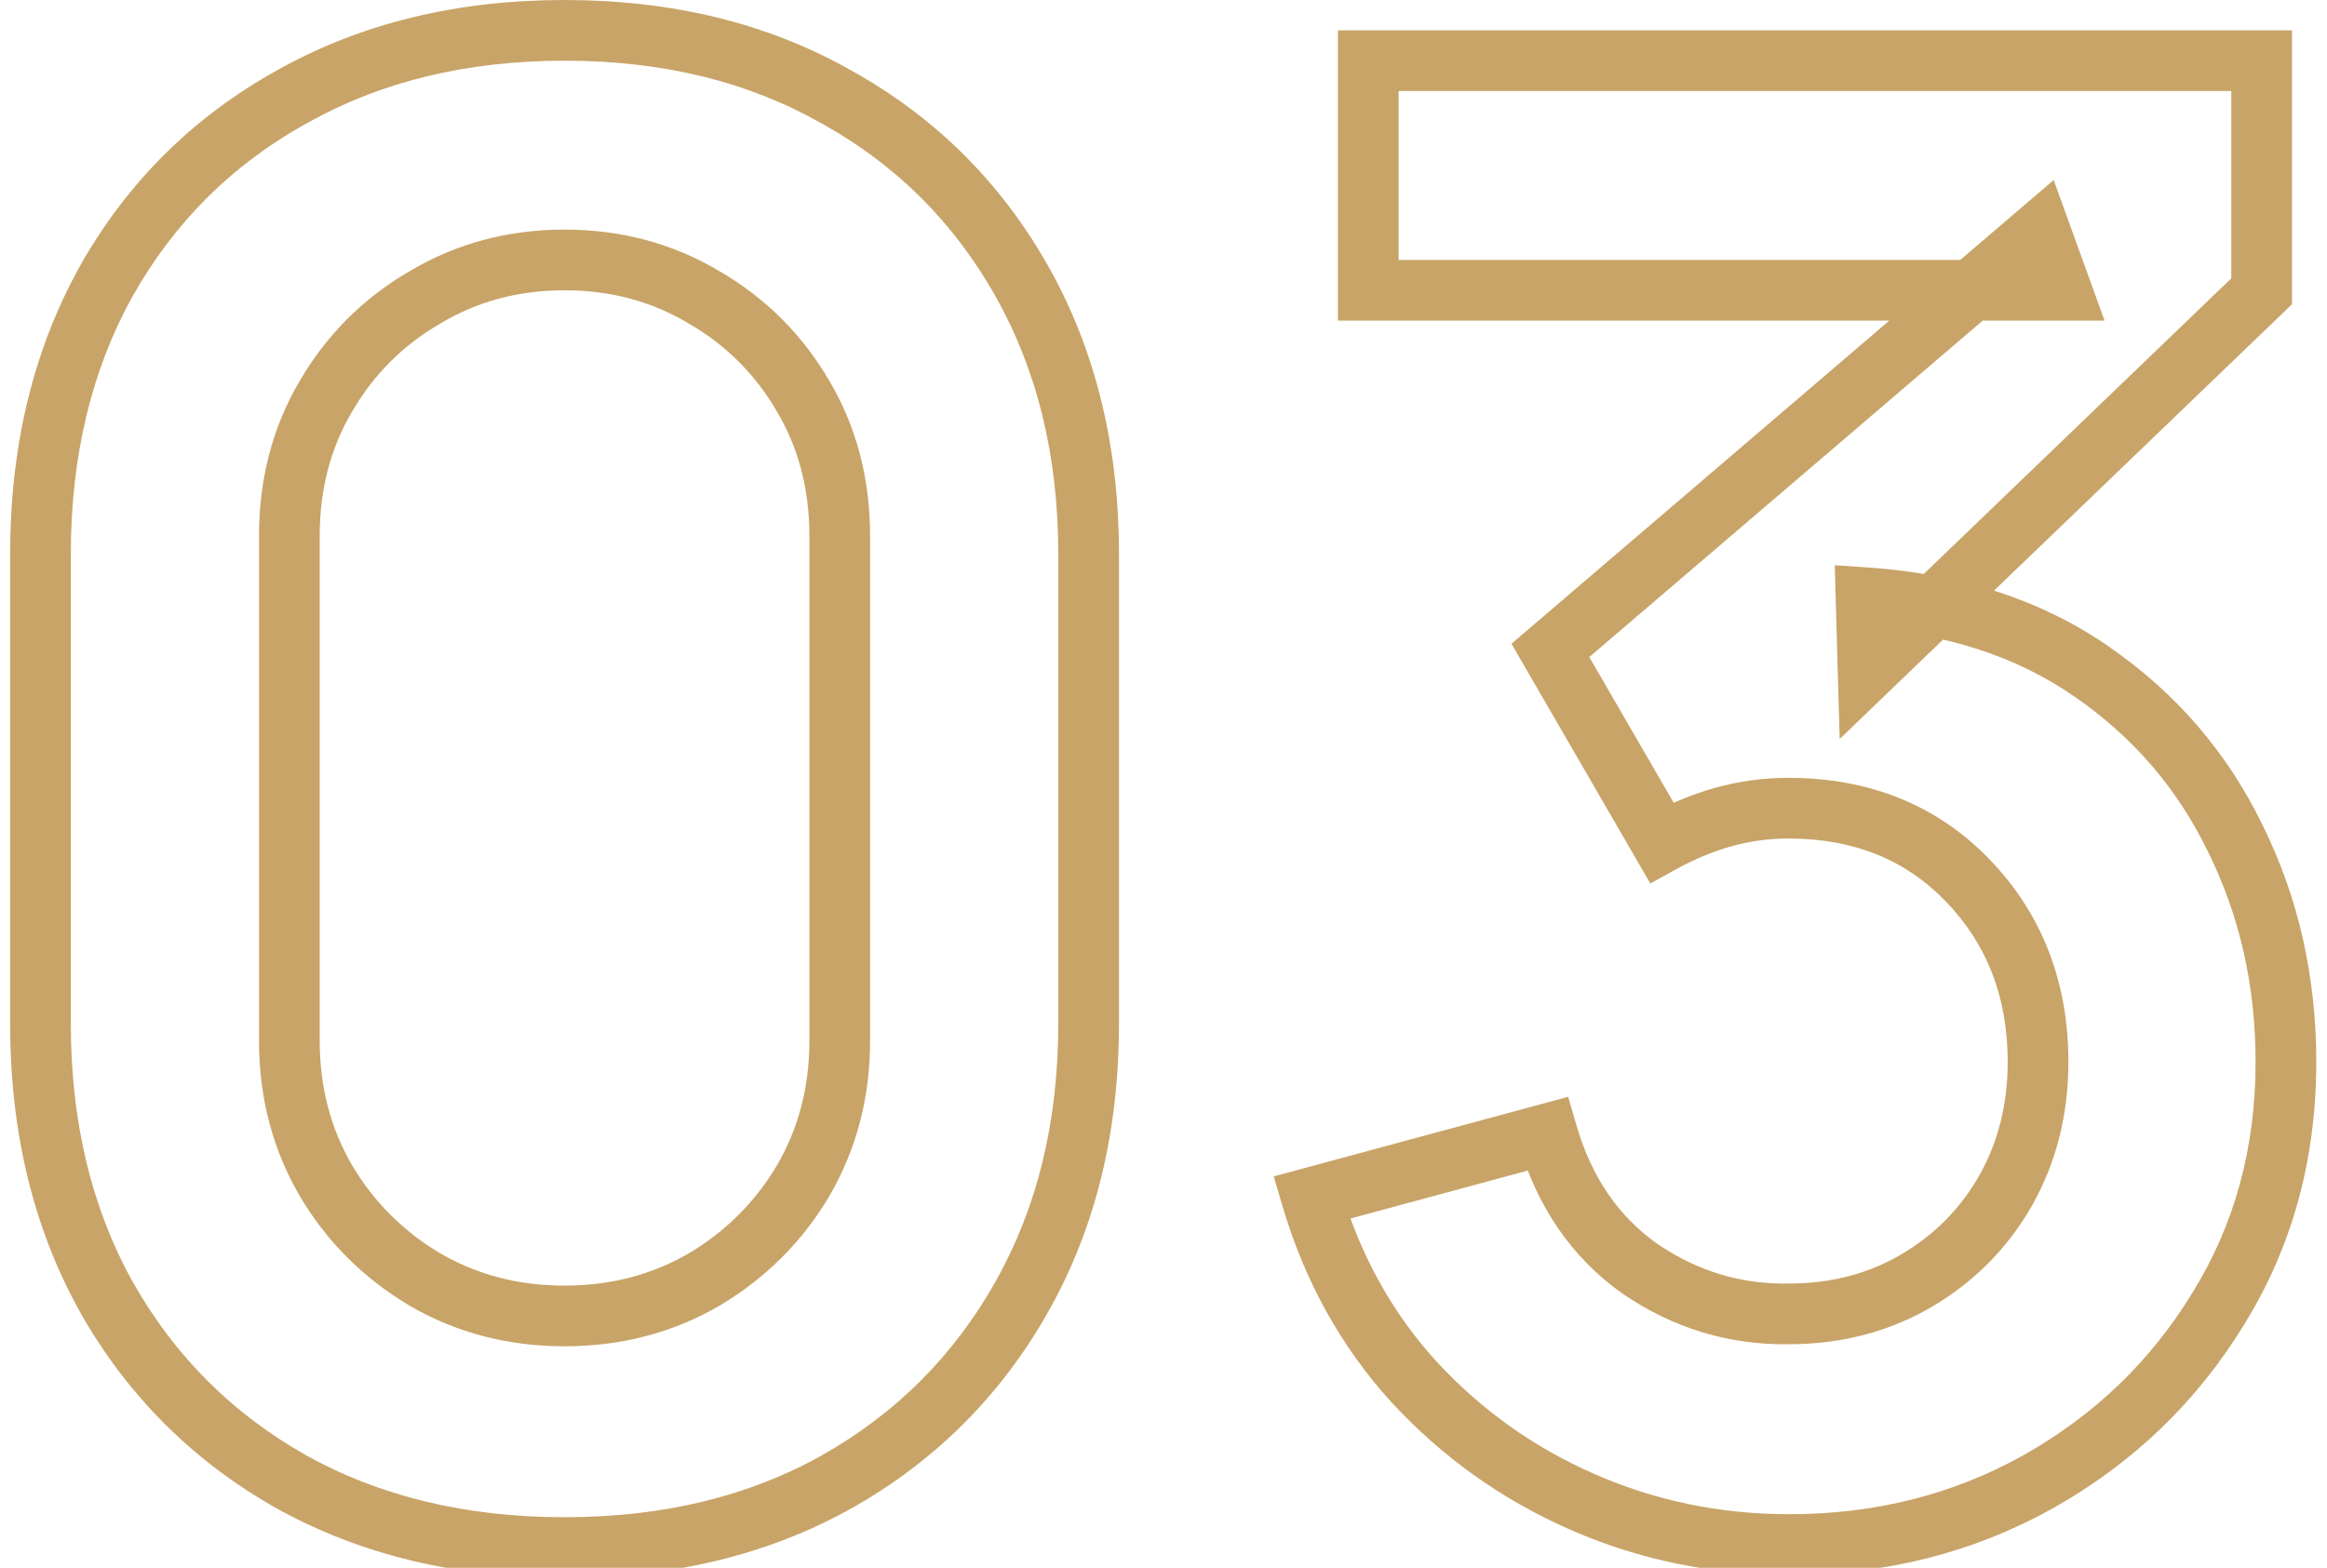 <?xml version="1.0" encoding="UTF-8"?> <svg xmlns="http://www.w3.org/2000/svg" width="46" height="31" viewBox="0 0 46 31" fill="none"> <path d="M5.76 29.3L5.465 29.823L5.469 29.825L5.76 29.3ZM2.1 25.64L1.575 25.931L1.577 25.935L2.1 25.64ZM2.1 5.56L1.577 5.265L1.576 5.269L2.1 5.56ZM5.76 1.92L6.051 2.445L6.055 2.443L5.76 1.92ZM16.54 1.92L16.243 2.442L16.249 2.444L16.54 1.92ZM20.2 5.56L19.677 5.855L19.677 5.855L20.2 5.56ZM20.2 25.64L19.677 25.345L19.677 25.345L20.2 25.64ZM16.54 29.3L16.833 29.823L16.835 29.823L16.54 29.3ZM13.92 25.3L14.221 25.819L14.227 25.815L13.92 25.3ZM15.88 23.34L16.397 23.645L16.399 23.641L15.88 23.34ZM15.88 7.84L15.361 8.141L15.363 8.145L15.88 7.84ZM13.92 5.88L13.613 6.395L13.619 6.399L13.92 5.88ZM8.4 5.88L8.701 6.399L8.707 6.395L8.4 5.88ZM6.44 7.84L6.957 8.145L6.959 8.141L6.44 7.84ZM6.44 23.34L5.921 23.641L5.923 23.645L6.44 23.34ZM8.4 25.3L8.092 25.815L8.099 25.819L8.4 25.3ZM11.16 30C9.207 30 7.51 29.586 6.051 28.776L5.469 29.825C7.13 30.747 9.033 31.2 11.16 31.2V30ZM6.055 28.777C4.59 27.951 3.449 26.81 2.623 25.345L1.577 25.935C2.511 27.59 3.81 28.889 5.465 29.823L6.055 28.777ZM2.624 25.349C1.814 23.89 1.4 22.193 1.4 20.24H0.2C0.2 22.367 0.653 24.27 1.576 25.931L2.624 25.349ZM1.4 20.24V10.96H0.2V20.24H1.4ZM1.4 10.96C1.4 9.007 1.814 7.31 2.624 5.851L1.576 5.269C0.653 6.93 0.2 8.833 0.2 10.96H1.4ZM2.623 5.855C3.448 4.391 4.589 3.257 6.051 2.444L5.469 1.395C3.811 2.316 2.512 3.609 1.577 5.265L2.623 5.855ZM6.055 2.443C7.513 1.62 9.209 1.2 11.16 1.2V-5.96046e-07C9.031 -5.96046e-07 7.127 0.46 5.465 1.397L6.055 2.443ZM11.16 1.2C13.111 1.2 14.8 1.62 16.243 2.442L16.837 1.399C15.187 0.46 13.289 -5.96046e-07 11.16 -5.96046e-07V1.2ZM16.249 2.444C17.712 3.257 18.852 4.391 19.677 5.855L20.723 5.265C19.788 3.609 18.488 2.316 16.831 1.395L16.249 2.444ZM19.677 5.855C20.5 7.313 20.92 9.009 20.92 10.96H22.12C22.12 8.831 21.66 6.927 20.723 5.265L19.677 5.855ZM20.92 10.96V20.24H22.12V10.96H20.92ZM20.92 20.24C20.92 22.191 20.5 23.887 19.677 25.345L20.723 25.935C21.66 24.273 22.12 22.369 22.12 20.24H20.92ZM19.677 25.345C18.851 26.81 17.71 27.951 16.245 28.777L16.835 29.823C18.49 28.889 19.789 27.59 20.723 25.935L19.677 25.345ZM16.247 28.777C14.802 29.586 13.113 30 11.16 30V31.2C13.287 31.2 15.184 30.747 16.833 29.823L16.247 28.777ZM11.16 26.62C12.273 26.62 13.298 26.355 14.221 25.819L13.619 24.781C12.889 25.205 12.074 25.42 11.16 25.42V26.62ZM14.227 25.815C15.139 25.271 15.865 24.547 16.397 23.645L15.363 23.035C14.935 23.76 14.355 24.342 13.613 24.785L14.227 25.815ZM16.399 23.641C16.935 22.718 17.2 21.693 17.2 20.58H16C16 21.494 15.785 22.309 15.361 23.039L16.399 23.641ZM17.2 20.58V10.6H16V20.58H17.2ZM17.2 10.6C17.2 9.476 16.936 8.449 16.397 7.535L15.363 8.145C15.784 8.858 16 9.671 16 10.6H17.2ZM16.399 7.539C15.867 6.622 15.138 5.894 14.221 5.361L13.619 6.399C14.355 6.826 14.934 7.405 15.361 8.141L16.399 7.539ZM14.227 5.365C13.303 4.813 12.276 4.54 11.16 4.54V5.74C12.071 5.74 12.884 5.96 13.613 6.395L14.227 5.365ZM11.16 4.54C10.044 4.54 9.017 4.813 8.093 5.365L8.707 6.395C9.436 5.96 10.249 5.74 11.16 5.74V4.54ZM8.099 5.361C7.182 5.894 6.454 6.622 5.921 7.539L6.959 8.141C7.386 7.405 7.965 6.826 8.701 6.399L8.099 5.361ZM5.923 7.535C5.384 8.449 5.12 9.476 5.12 10.6H6.32C6.32 9.671 6.536 8.858 6.957 8.145L5.923 7.535ZM5.12 10.6V20.58H6.32V10.6H5.12ZM5.12 20.58C5.12 21.693 5.385 22.718 5.921 23.641L6.959 23.039C6.535 22.309 6.32 21.494 6.32 20.58H5.12ZM5.923 23.645C6.455 24.547 7.181 25.271 8.093 25.815L8.707 24.785C7.965 24.342 7.385 23.76 6.957 23.035L5.923 23.645ZM8.099 25.819C9.022 26.355 10.047 26.62 11.16 26.62V25.42C10.246 25.42 9.431 25.205 8.701 24.781L8.099 25.819ZM31.288 29.7L31.048 30.25L31.288 29.7ZM27.948 27.32L27.504 27.724L27.507 27.727L27.948 27.32ZM25.928 23.68L25.771 23.101L25.179 23.261L25.353 23.85L25.928 23.68ZM30.588 22.42L31.164 22.253L31 21.687L30.431 21.841L30.588 22.42ZM32.408 25.08L32.06 25.569L32.069 25.575L32.408 25.08ZM35.348 25.98V25.38L35.341 25.38L35.348 25.98ZM37.888 25.32L37.584 24.803L37.888 25.32ZM39.648 23.54L40.169 23.838L40.171 23.834L39.648 23.54ZM38.908 17.42L38.475 17.835L38.475 17.835L38.908 17.42ZM34.048 16.16L33.886 15.582L33.881 15.584L34.048 16.16ZM32.848 16.66L32.329 16.961L32.623 17.469L33.138 17.185L32.848 16.66ZM30.648 12.86L30.258 12.404L29.879 12.729L30.129 13.161L30.648 12.86ZM40.328 4.58L40.892 4.376L40.597 3.56L39.938 4.124L40.328 4.58ZM40.748 5.74V6.34H41.603L41.312 5.536L40.748 5.74ZM27.048 5.74H26.448V6.34H27.048V5.74ZM27.048 1.2V0.6H26.448V1.2H27.048ZM44.708 1.2H45.308V0.6H44.708V1.2ZM44.708 5.76L45.124 6.193L45.308 6.015V5.76H44.708ZM36.928 13.24L36.328 13.257L36.367 14.612L37.344 13.672L36.928 13.24ZM36.888 11.82L36.929 11.221L36.27 11.176L36.288 11.837L36.888 11.82ZM41.348 13.28L41.005 13.773L41.008 13.774L41.348 13.28ZM44.188 16.58L43.648 16.842L43.65 16.846L44.188 16.58ZM43.848 25.88L43.338 25.564L43.336 25.567L43.848 25.88ZM40.288 29.3L40.581 29.824L40.582 29.823L40.288 29.3ZM35.368 29.94C34.008 29.94 32.73 29.676 31.529 29.15L31.048 30.25C32.406 30.844 33.848 31.14 35.368 31.14V29.94ZM31.529 29.15C30.325 28.624 29.28 27.879 28.389 26.913L27.507 27.727C28.51 28.814 29.692 29.656 31.048 30.25L31.529 29.15ZM28.392 26.916C27.523 25.96 26.893 24.828 26.504 23.51L25.353 23.85C25.79 25.332 26.507 26.627 27.504 27.724L28.392 26.916ZM26.085 24.259L30.745 22.999L30.431 21.841L25.771 23.101L26.085 24.259ZM30.012 22.587C30.379 23.849 31.058 24.855 32.06 25.569L32.756 24.591C31.998 24.051 31.464 23.284 31.164 22.253L30.012 22.587ZM32.069 25.575C33.062 26.257 34.163 26.595 35.356 26.58L35.341 25.38C34.4 25.392 33.541 25.13 32.748 24.585L32.069 25.575ZM35.348 26.58C36.392 26.58 37.345 26.336 38.193 25.837L37.584 24.803C36.938 25.184 36.198 25.38 35.348 25.38V26.58ZM38.193 25.837C39.029 25.344 39.69 24.676 40.169 23.838L39.127 23.242C38.753 23.898 38.241 24.416 37.584 24.803L38.193 25.837ZM40.171 23.834C40.652 22.978 40.888 22.029 40.888 21H39.688C39.688 21.838 39.498 22.582 39.125 23.246L40.171 23.834ZM40.888 21C40.888 19.431 40.377 18.085 39.341 17.005L38.475 17.835C39.28 18.675 39.688 19.716 39.688 21H40.888ZM39.341 17.005C38.297 15.915 36.948 15.38 35.348 15.38V16.58C36.655 16.58 37.679 17.005 38.475 17.835L39.341 17.005ZM35.348 15.38C34.853 15.38 34.365 15.448 33.886 15.582L34.211 16.738C34.585 16.632 34.964 16.58 35.348 16.58V15.38ZM33.881 15.584C33.424 15.716 32.983 15.9 32.558 16.135L33.138 17.185C33.487 16.993 33.846 16.843 34.215 16.736L33.881 15.584ZM33.367 16.359L31.167 12.559L30.129 13.161L32.329 16.961L33.367 16.359ZM31.038 13.316L40.718 5.036L39.938 4.124L30.258 12.404L31.038 13.316ZM39.764 4.784L40.184 5.944L41.312 5.536L40.892 4.376L39.764 4.784ZM40.748 5.14H27.048V6.34H40.748V5.14ZM27.648 5.74V1.2H26.448V5.74H27.648ZM27.048 1.8H44.708V0.6H27.048V1.8ZM44.108 1.2V5.76H45.308V1.2H44.108ZM44.292 5.327L36.512 12.807L37.344 13.672L45.124 6.193L44.292 5.327ZM37.528 13.223L37.488 11.803L36.288 11.837L36.328 13.257L37.528 13.223ZM36.847 12.419C38.504 12.532 39.882 12.991 41.005 13.773L41.691 12.787C40.361 11.862 38.765 11.348 36.929 11.221L36.847 12.419ZM41.008 13.774C42.163 14.569 43.041 15.589 43.648 16.842L44.728 16.318C44.029 14.877 43.013 13.698 41.688 12.786L41.008 13.774ZM43.65 16.846C44.273 18.105 44.588 19.486 44.588 21H45.788C45.788 19.314 45.436 17.748 44.726 16.314L43.65 16.846ZM44.588 21C44.588 22.71 44.169 24.225 43.338 25.564L44.358 26.196C45.314 24.655 45.788 22.917 45.788 21H44.588ZM43.336 25.567C42.511 26.918 41.399 27.986 39.994 28.777L40.582 29.823C42.163 28.933 43.426 27.722 44.36 26.193L43.336 25.567ZM39.995 28.776C38.611 29.55 37.072 29.94 35.368 29.94V31.14C37.264 31.14 39.006 30.703 40.581 29.824L39.995 28.776Z" fill="#C8A468"></path> </svg> 